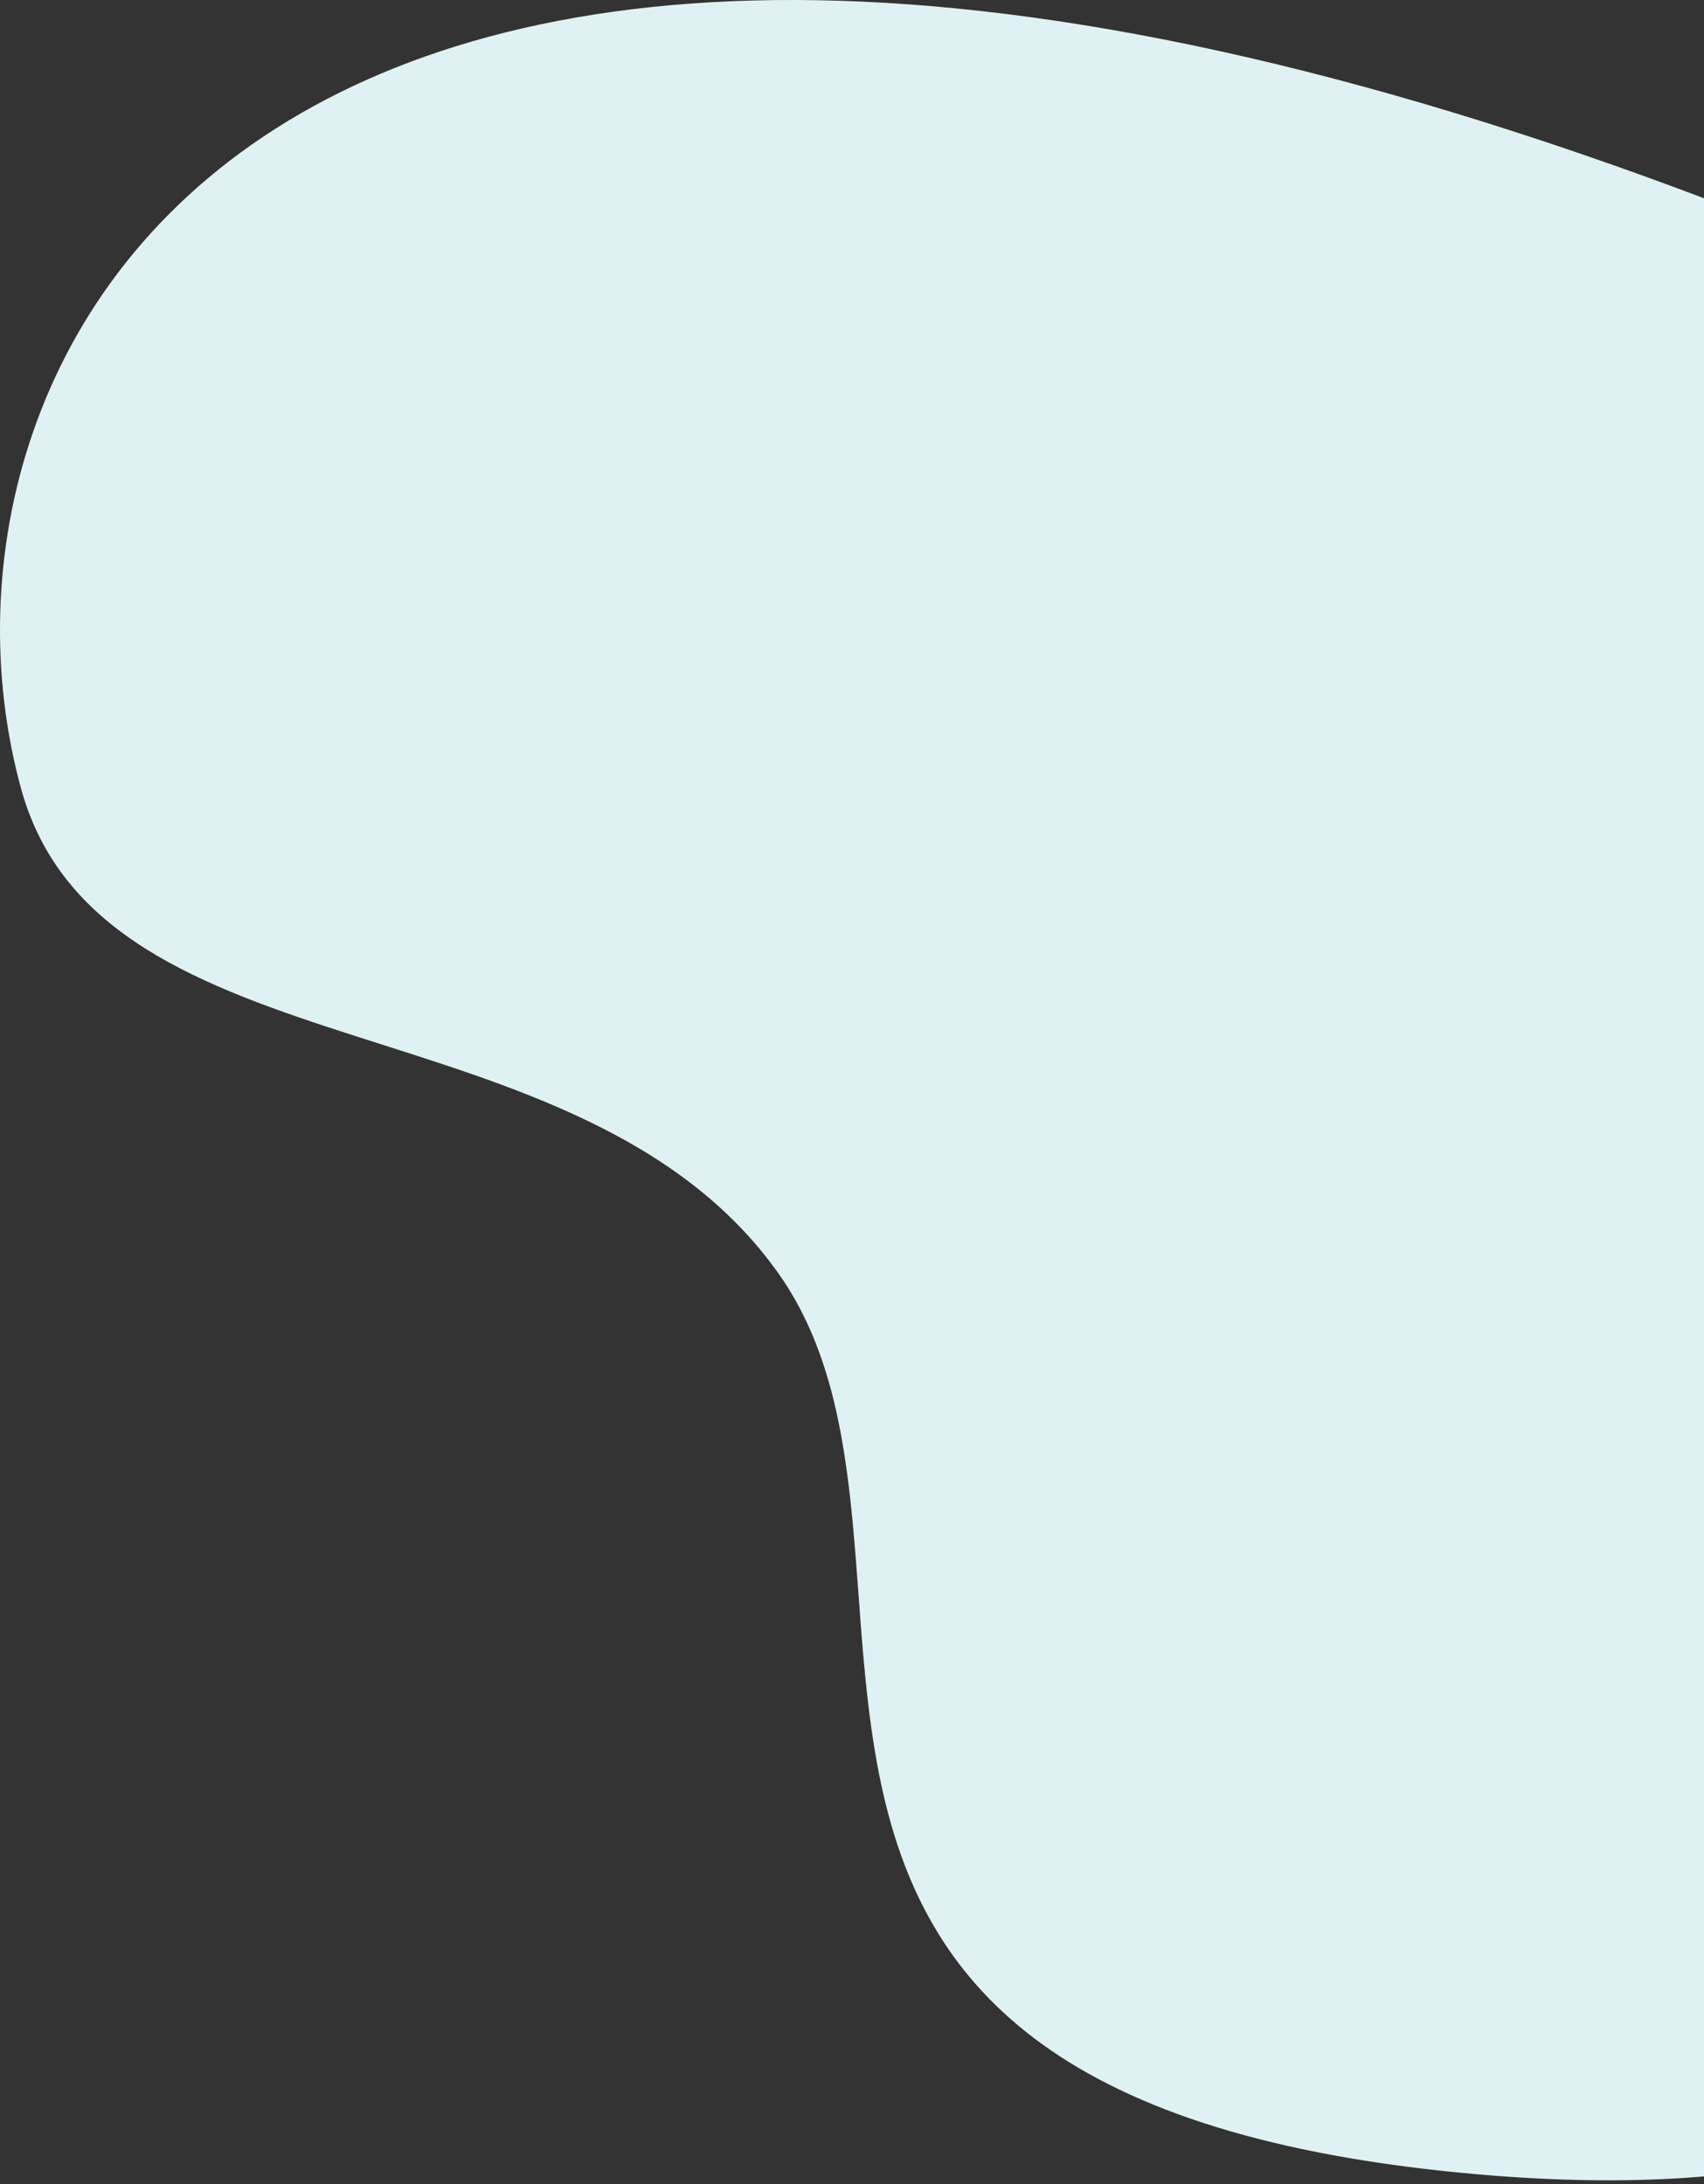 <svg width="451" height="578" viewBox="0 0 451 578" fill="none" xmlns="http://www.w3.org/2000/svg">
<rect x="0" y="0" width="451" height="578" fill="#333333" stroke="none"/>
<path d="M386.967 575.06C551.246 590.813 579.939 509.735 638.05 411.04C679.943 339.889 753.358 296.469 832.12 271.687L1045.47 204.56C843.51 216.478 774.967 178.66 462.967 57.06C72.967 -94.94 -26.217 91.978 5.51 208.478C26.719 286.355 153.51 262.978 206.01 336.978C258.51 410.978 167.967 554.06 386.967 575.06Z" fill="#E0F1F4"/>
</svg>
